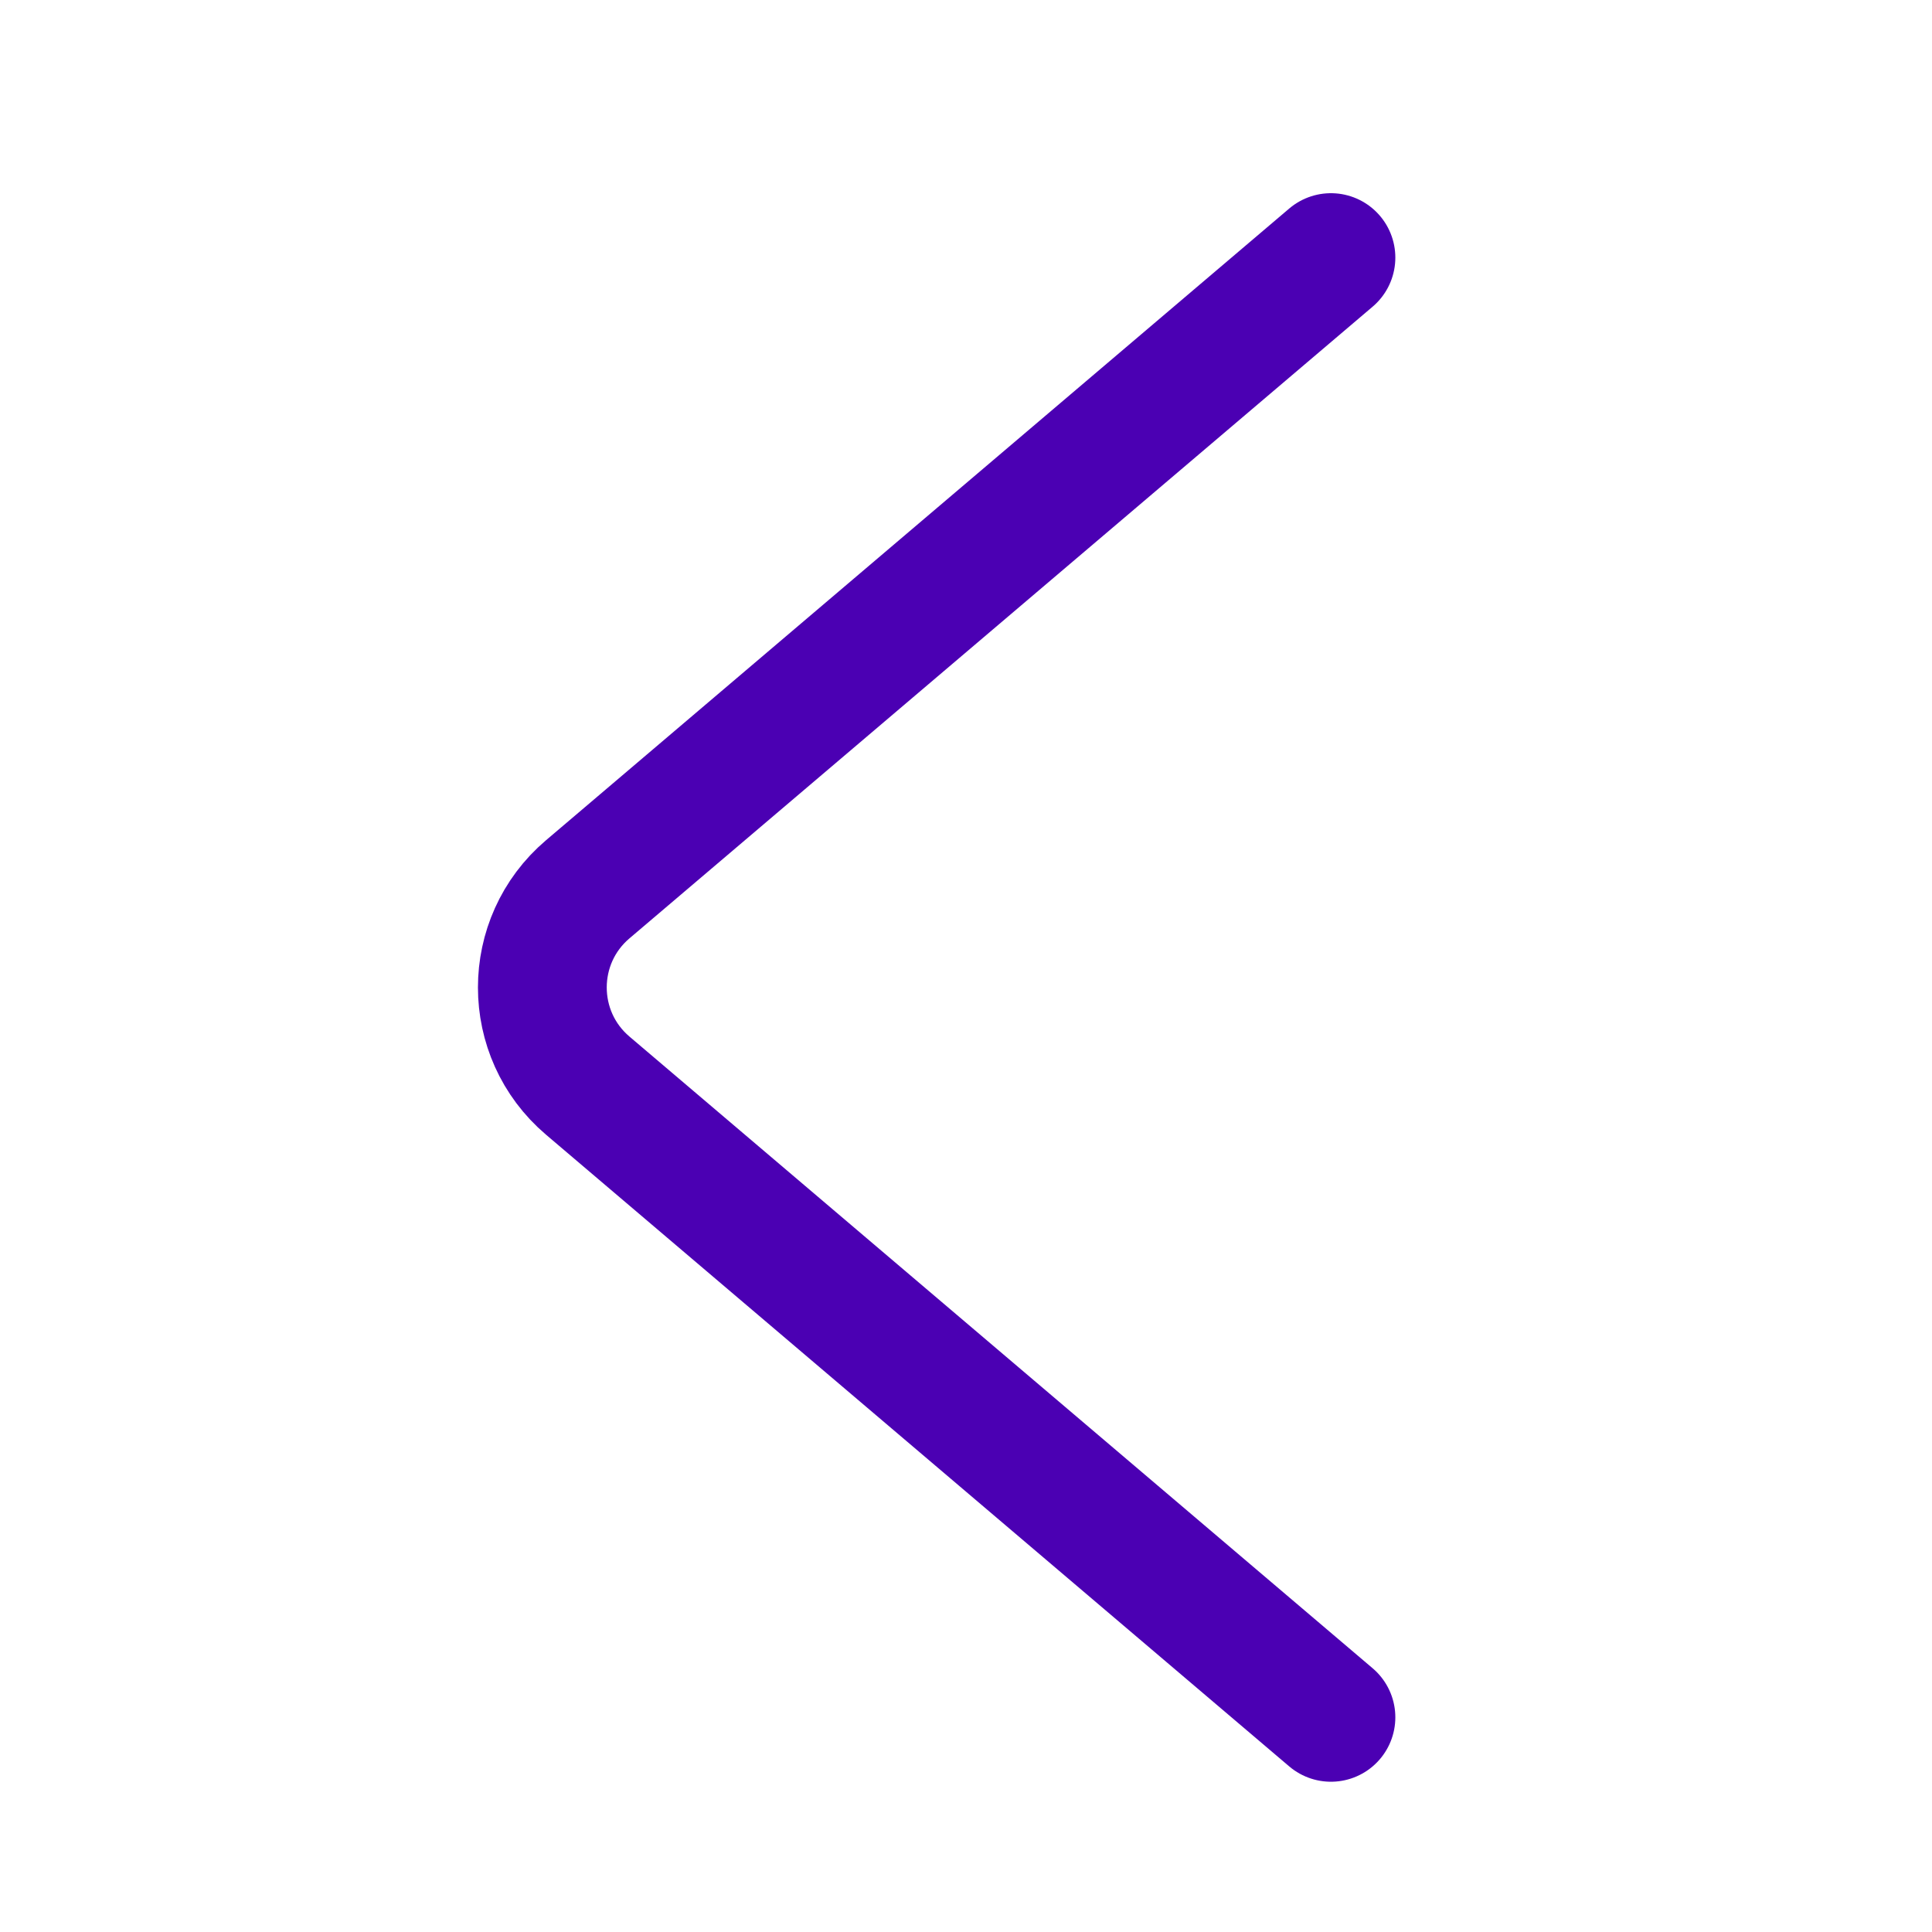 <svg width="45" height="45" viewBox="0 0 45 45" fill="none" xmlns="http://www.w3.org/2000/svg">
<path d="M31 40L13.689 25.286C12.28 24.088 12.28 21.912 13.689 20.714L31 6" stroke="#4B00B3" stroke-width="3" stroke-linecap="round"/>
</svg>
